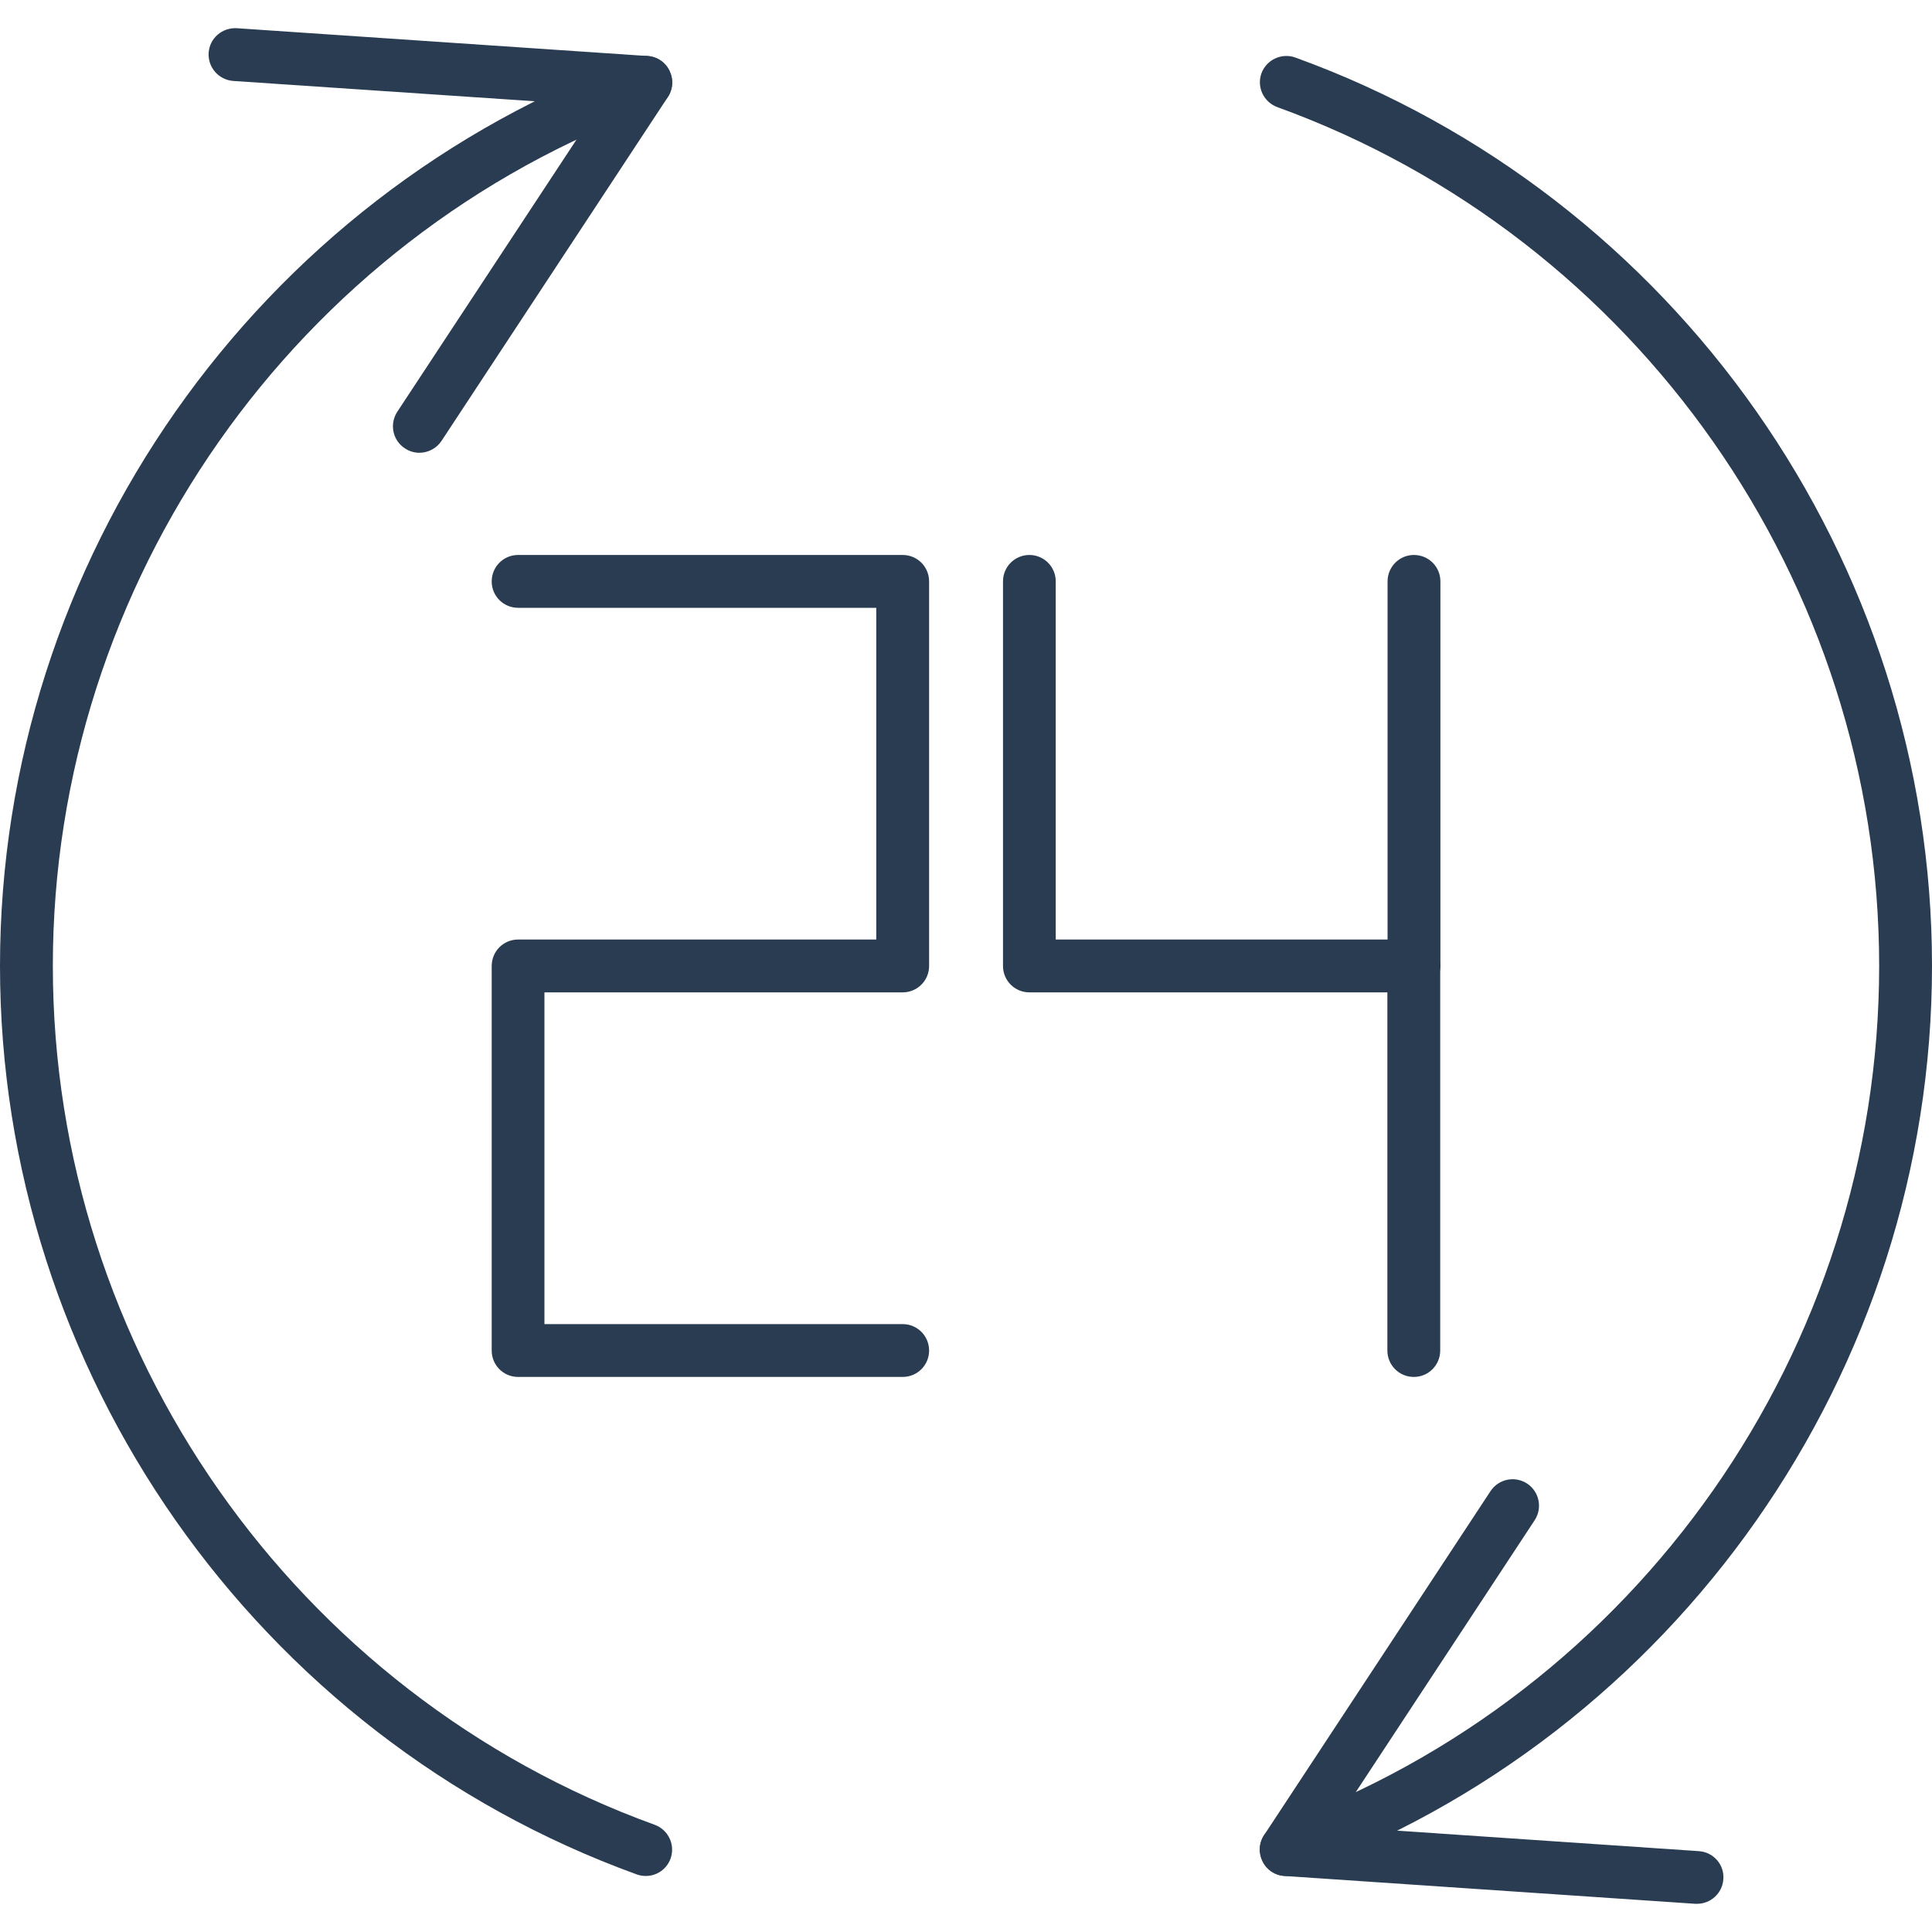 <svg width="20" height="20" viewBox="0 0 20 20" fill="none" xmlns="http://www.w3.org/2000/svg">
<g id="24-hour_8651026 1" clip-path="url(#clip0_43_362)">
<g id="Layer_x0020_1">
<g id="_214457752">
<g id="Group">
<path id="_214457680" fill-rule="evenodd" clip-rule="evenodd" d="M6.685 19.42C6.654 19.42 6.623 19.415 6.592 19.404C2.65 17.975 0 14.195 0 9.999C0 5.803 2.65 2.024 6.592 0.595C6.733 0.543 6.891 0.616 6.942 0.76C6.994 0.901 6.921 1.059 6.777 1.109C3.05 2.46 0.547 6.033 0.547 9.999C0.547 13.966 3.052 17.539 6.777 18.89C6.919 18.942 6.992 19.098 6.942 19.239C6.901 19.352 6.797 19.42 6.685 19.42ZM13.315 19.42C13.203 19.42 13.099 19.352 13.058 19.239C13.006 19.098 13.079 18.942 13.223 18.89C16.95 17.539 19.453 13.966 19.453 9.999C19.453 6.033 16.948 2.46 13.223 1.109C13.081 1.057 13.008 0.901 13.058 0.76C13.11 0.618 13.267 0.545 13.408 0.595C17.35 2.024 20 5.803 20 9.999C20 14.195 17.35 17.975 13.408 19.404C13.377 19.415 13.346 19.42 13.315 19.42Z" fill="#2A3C51"/>
</g>
<g id="Group_2">
<path id="_214457560" fill-rule="evenodd" clip-rule="evenodd" d="M4.341 4.687C4.289 4.687 4.237 4.672 4.191 4.641C4.064 4.558 4.03 4.389 4.113 4.262L6.2 1.093L2.414 0.838C2.262 0.826 2.15 0.696 2.16 0.546C2.17 0.395 2.3 0.284 2.451 0.292L6.704 0.58C6.802 0.587 6.888 0.644 6.93 0.732C6.973 0.82 6.968 0.922 6.914 1.004L4.57 4.565C4.518 4.643 4.43 4.687 4.341 4.687Z" fill="#2A3C51"/>
</g>
<g id="Group_3">
<path id="_214457344" fill-rule="evenodd" clip-rule="evenodd" d="M17.568 19.708C17.562 19.708 17.555 19.708 17.549 19.708L13.296 19.42C13.198 19.414 13.112 19.357 13.07 19.269C13.027 19.181 13.032 19.078 13.086 18.997L15.43 15.436C15.513 15.31 15.682 15.275 15.809 15.358C15.934 15.441 15.97 15.61 15.887 15.737L13.802 18.906L17.586 19.163C17.738 19.173 17.852 19.303 17.84 19.454C17.83 19.598 17.71 19.708 17.568 19.708Z" fill="#2A3C51"/>
</g>
<g id="Group_4">
<path id="_214457776" fill-rule="evenodd" clip-rule="evenodd" d="M9.344 14.254H5.363C5.212 14.254 5.09 14.132 5.09 13.981V10C5.09 9.848 5.212 9.726 5.363 9.726L9.071 9.726V6.292L5.363 6.292C5.212 6.292 5.09 6.17 5.09 6.019C5.09 5.867 5.212 5.745 5.363 5.745L9.344 5.745C9.496 5.745 9.618 5.867 9.618 6.019V10C9.618 10.151 9.496 10.273 9.344 10.273L5.636 10.273V13.707L9.344 13.707C9.496 13.707 9.618 13.829 9.618 13.981C9.618 14.132 9.496 14.254 9.344 14.254Z" fill="#2A3C51"/>
</g>
<g id="Group_5">
<path id="_214457608" fill-rule="evenodd" clip-rule="evenodd" d="M14.636 10.273H10.656C10.505 10.273 10.383 10.151 10.383 10V6.019C10.383 5.867 10.505 5.745 10.656 5.745C10.807 5.745 10.929 5.867 10.929 6.019V9.726L14.364 9.726V6.019C14.364 5.867 14.486 5.745 14.637 5.745C14.789 5.745 14.911 5.867 14.911 6.019V10C14.909 10.151 14.787 10.273 14.636 10.273Z" fill="#2A3C51"/>
</g>
<g id="Group_6">
<path id="_214457416" fill-rule="evenodd" clip-rule="evenodd" d="M14.636 14.254C14.484 14.254 14.362 14.132 14.362 13.98V9.999C14.362 9.848 14.484 9.726 14.636 9.726C14.787 9.726 14.909 9.848 14.909 9.999V13.98C14.909 14.132 14.787 14.254 14.636 14.254Z" fill="#2A3C51"/>
</g>
</g>
</g>
</g>
<defs>
<clipPath id="clip0_43_362">
<rect width="20" height="20" fill="white"/>
</clipPath>
</defs>
</svg>
